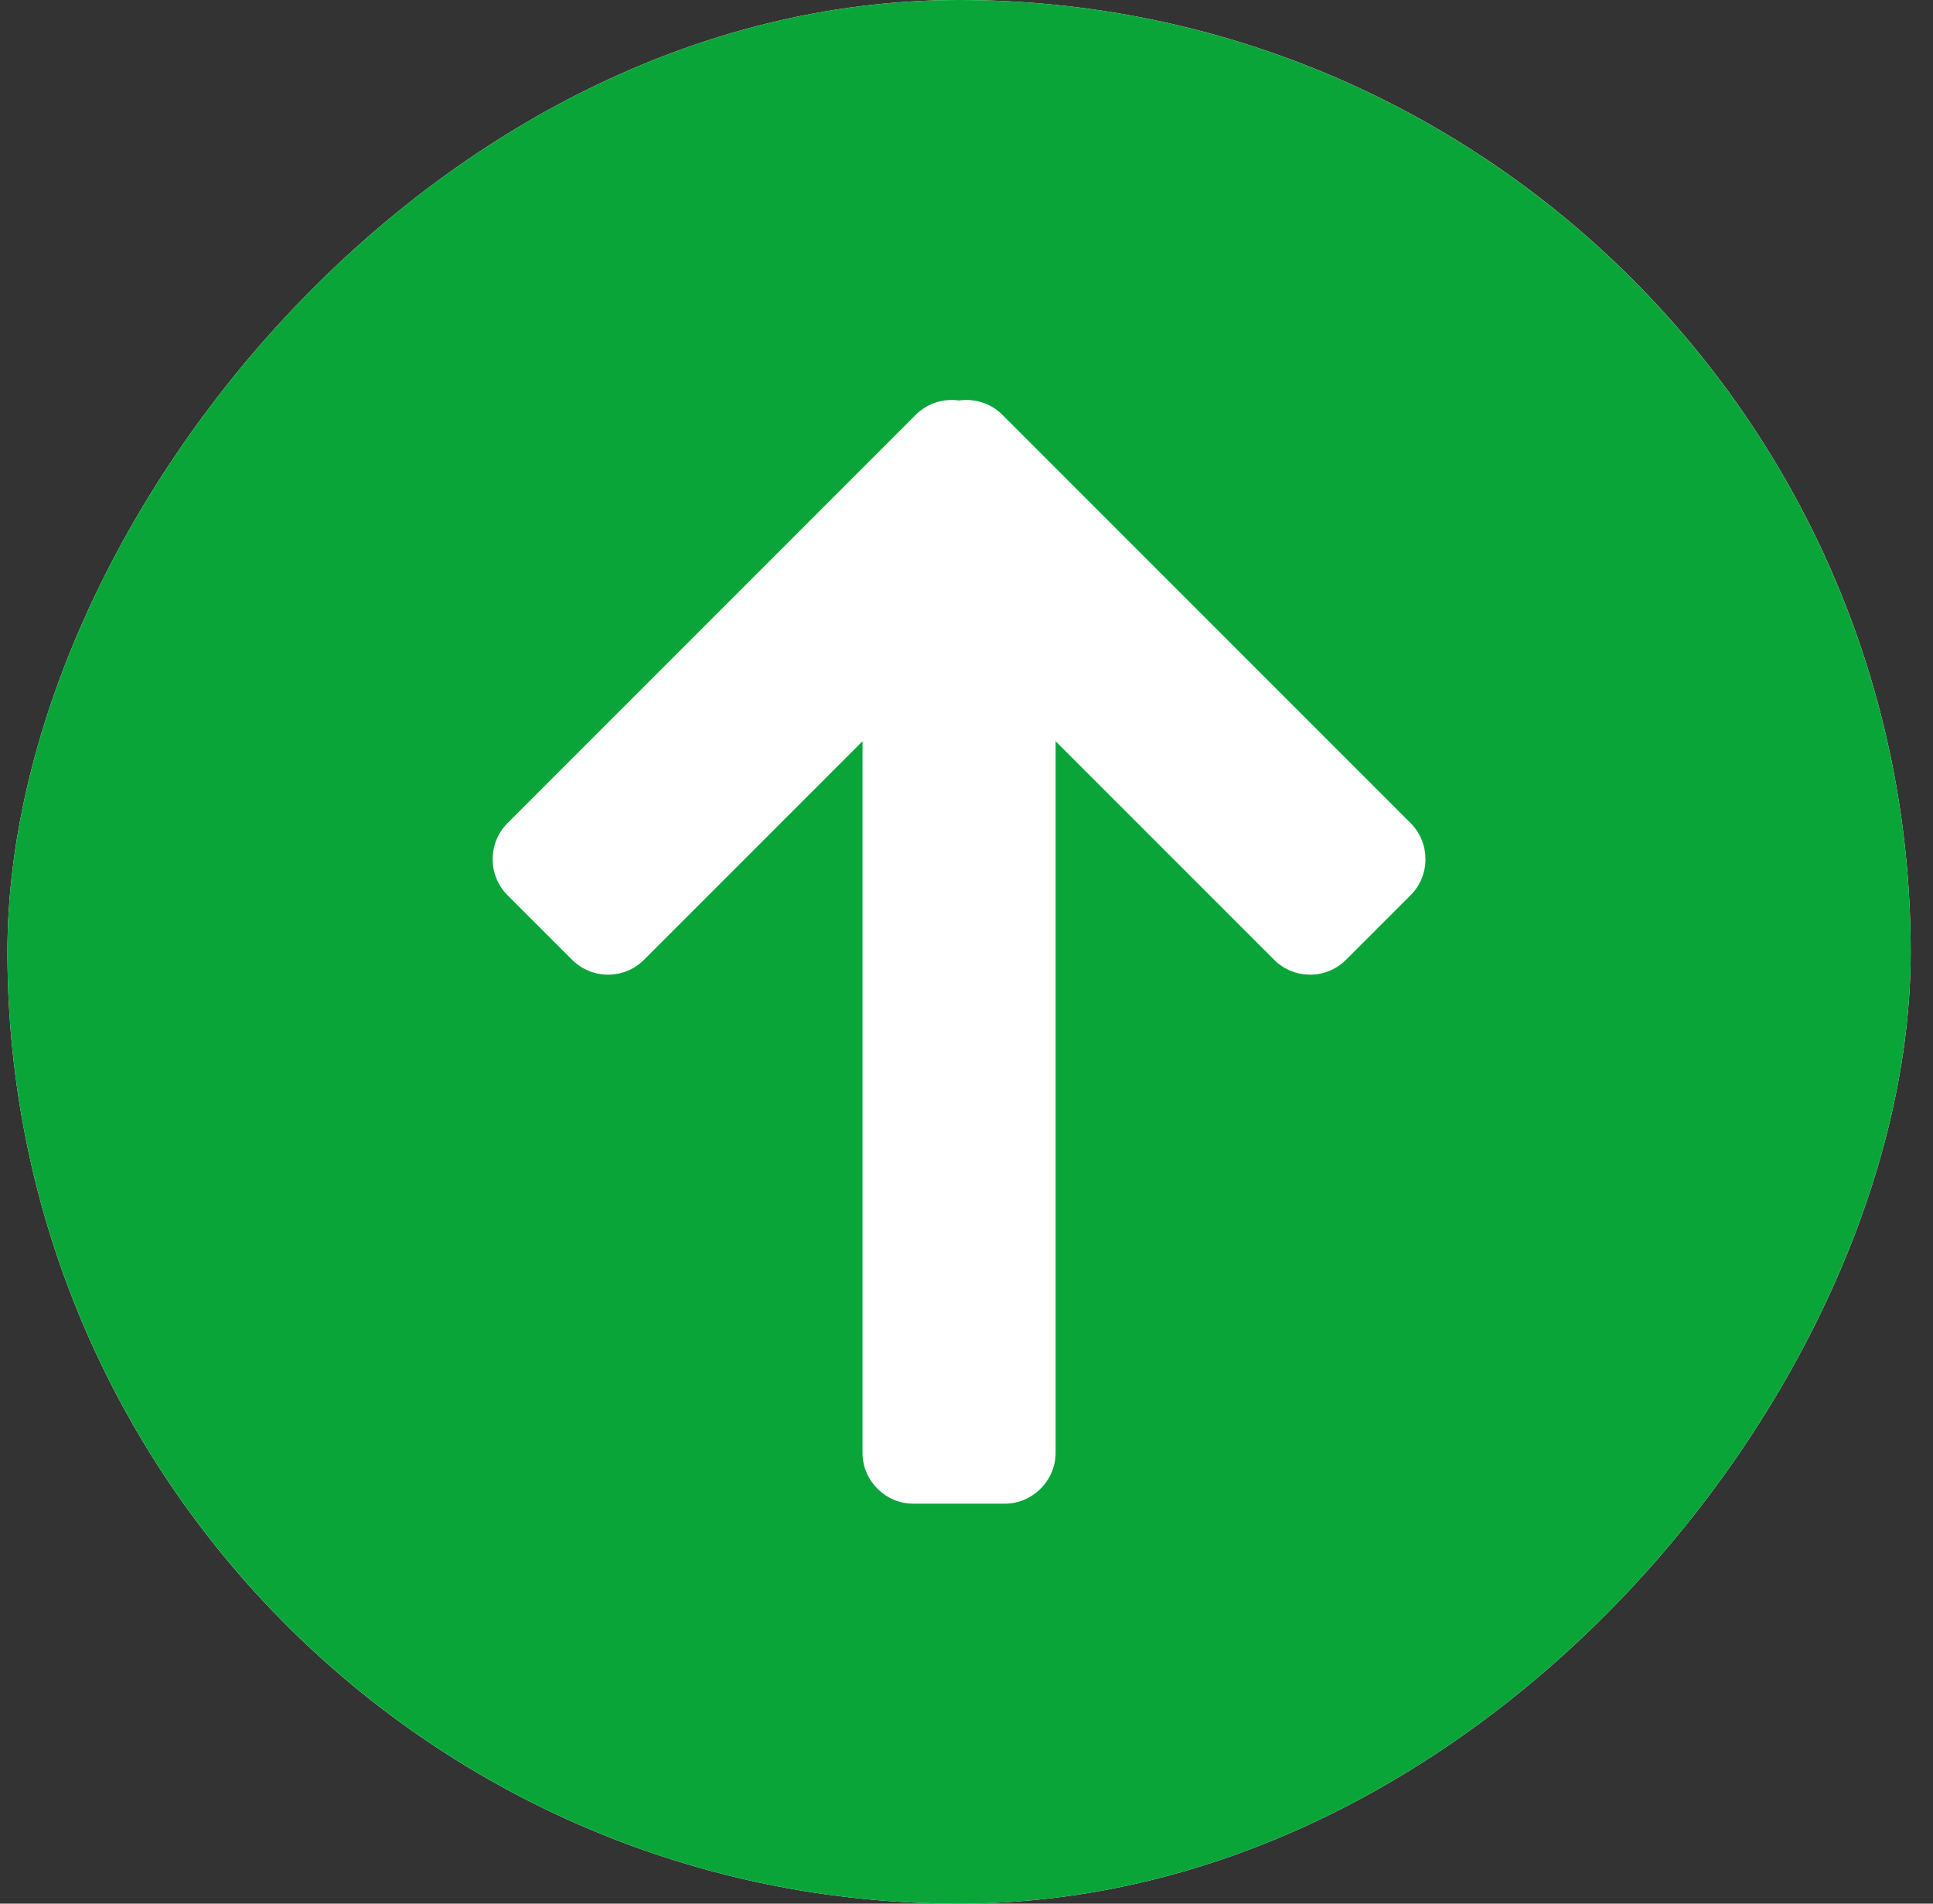 <svg width="65" height="64" viewBox="0 0 65 64" fill="none" xmlns="http://www.w3.org/2000/svg">
<rect x="0" y="0" width="65" height="64" fill="#333333" stroke="none"/>
<g clip-path="url(#clip0_333_1187)">
<rect width="64" height="64" rx="32" transform="matrix(1 0 0 -1 0.25 64)" fill="white"/>
<path fill-rule="evenodd" clip-rule="evenodd" d="M32.25 0C14.58 0 0.25 14.33 0.25 32C0.25 49.67 14.58 64 32.25 64C49.92 64 64.25 49.67 64.25 32C64.25 14.33 49.92 0 32.25 0ZM42.847 32.269L35.496 24.919V48.847C35.496 49.777 34.72 50.553 33.79 50.553H30.71C29.78 50.553 29.004 49.786 29.004 48.847V24.919L21.654 32.269C20.989 32.934 19.905 32.934 19.24 32.269L17.062 30.092C16.398 29.427 16.406 28.335 17.062 27.678L30.801 13.939C31.19 13.551 31.734 13.392 32.25 13.464C32.766 13.392 33.31 13.551 33.699 13.939L47.438 27.678C48.094 28.335 48.102 29.427 47.438 30.092L45.26 32.269C44.596 32.934 43.511 32.934 42.847 32.269Z" fill="#0AA539"/>
</g>
<defs>
<clipPath id="clip0_333_1187">
<rect width="64" height="64" rx="32" transform="matrix(1 0 0 -1 0.25 64)" fill="white"/>
</clipPath>
</defs>
</svg>
